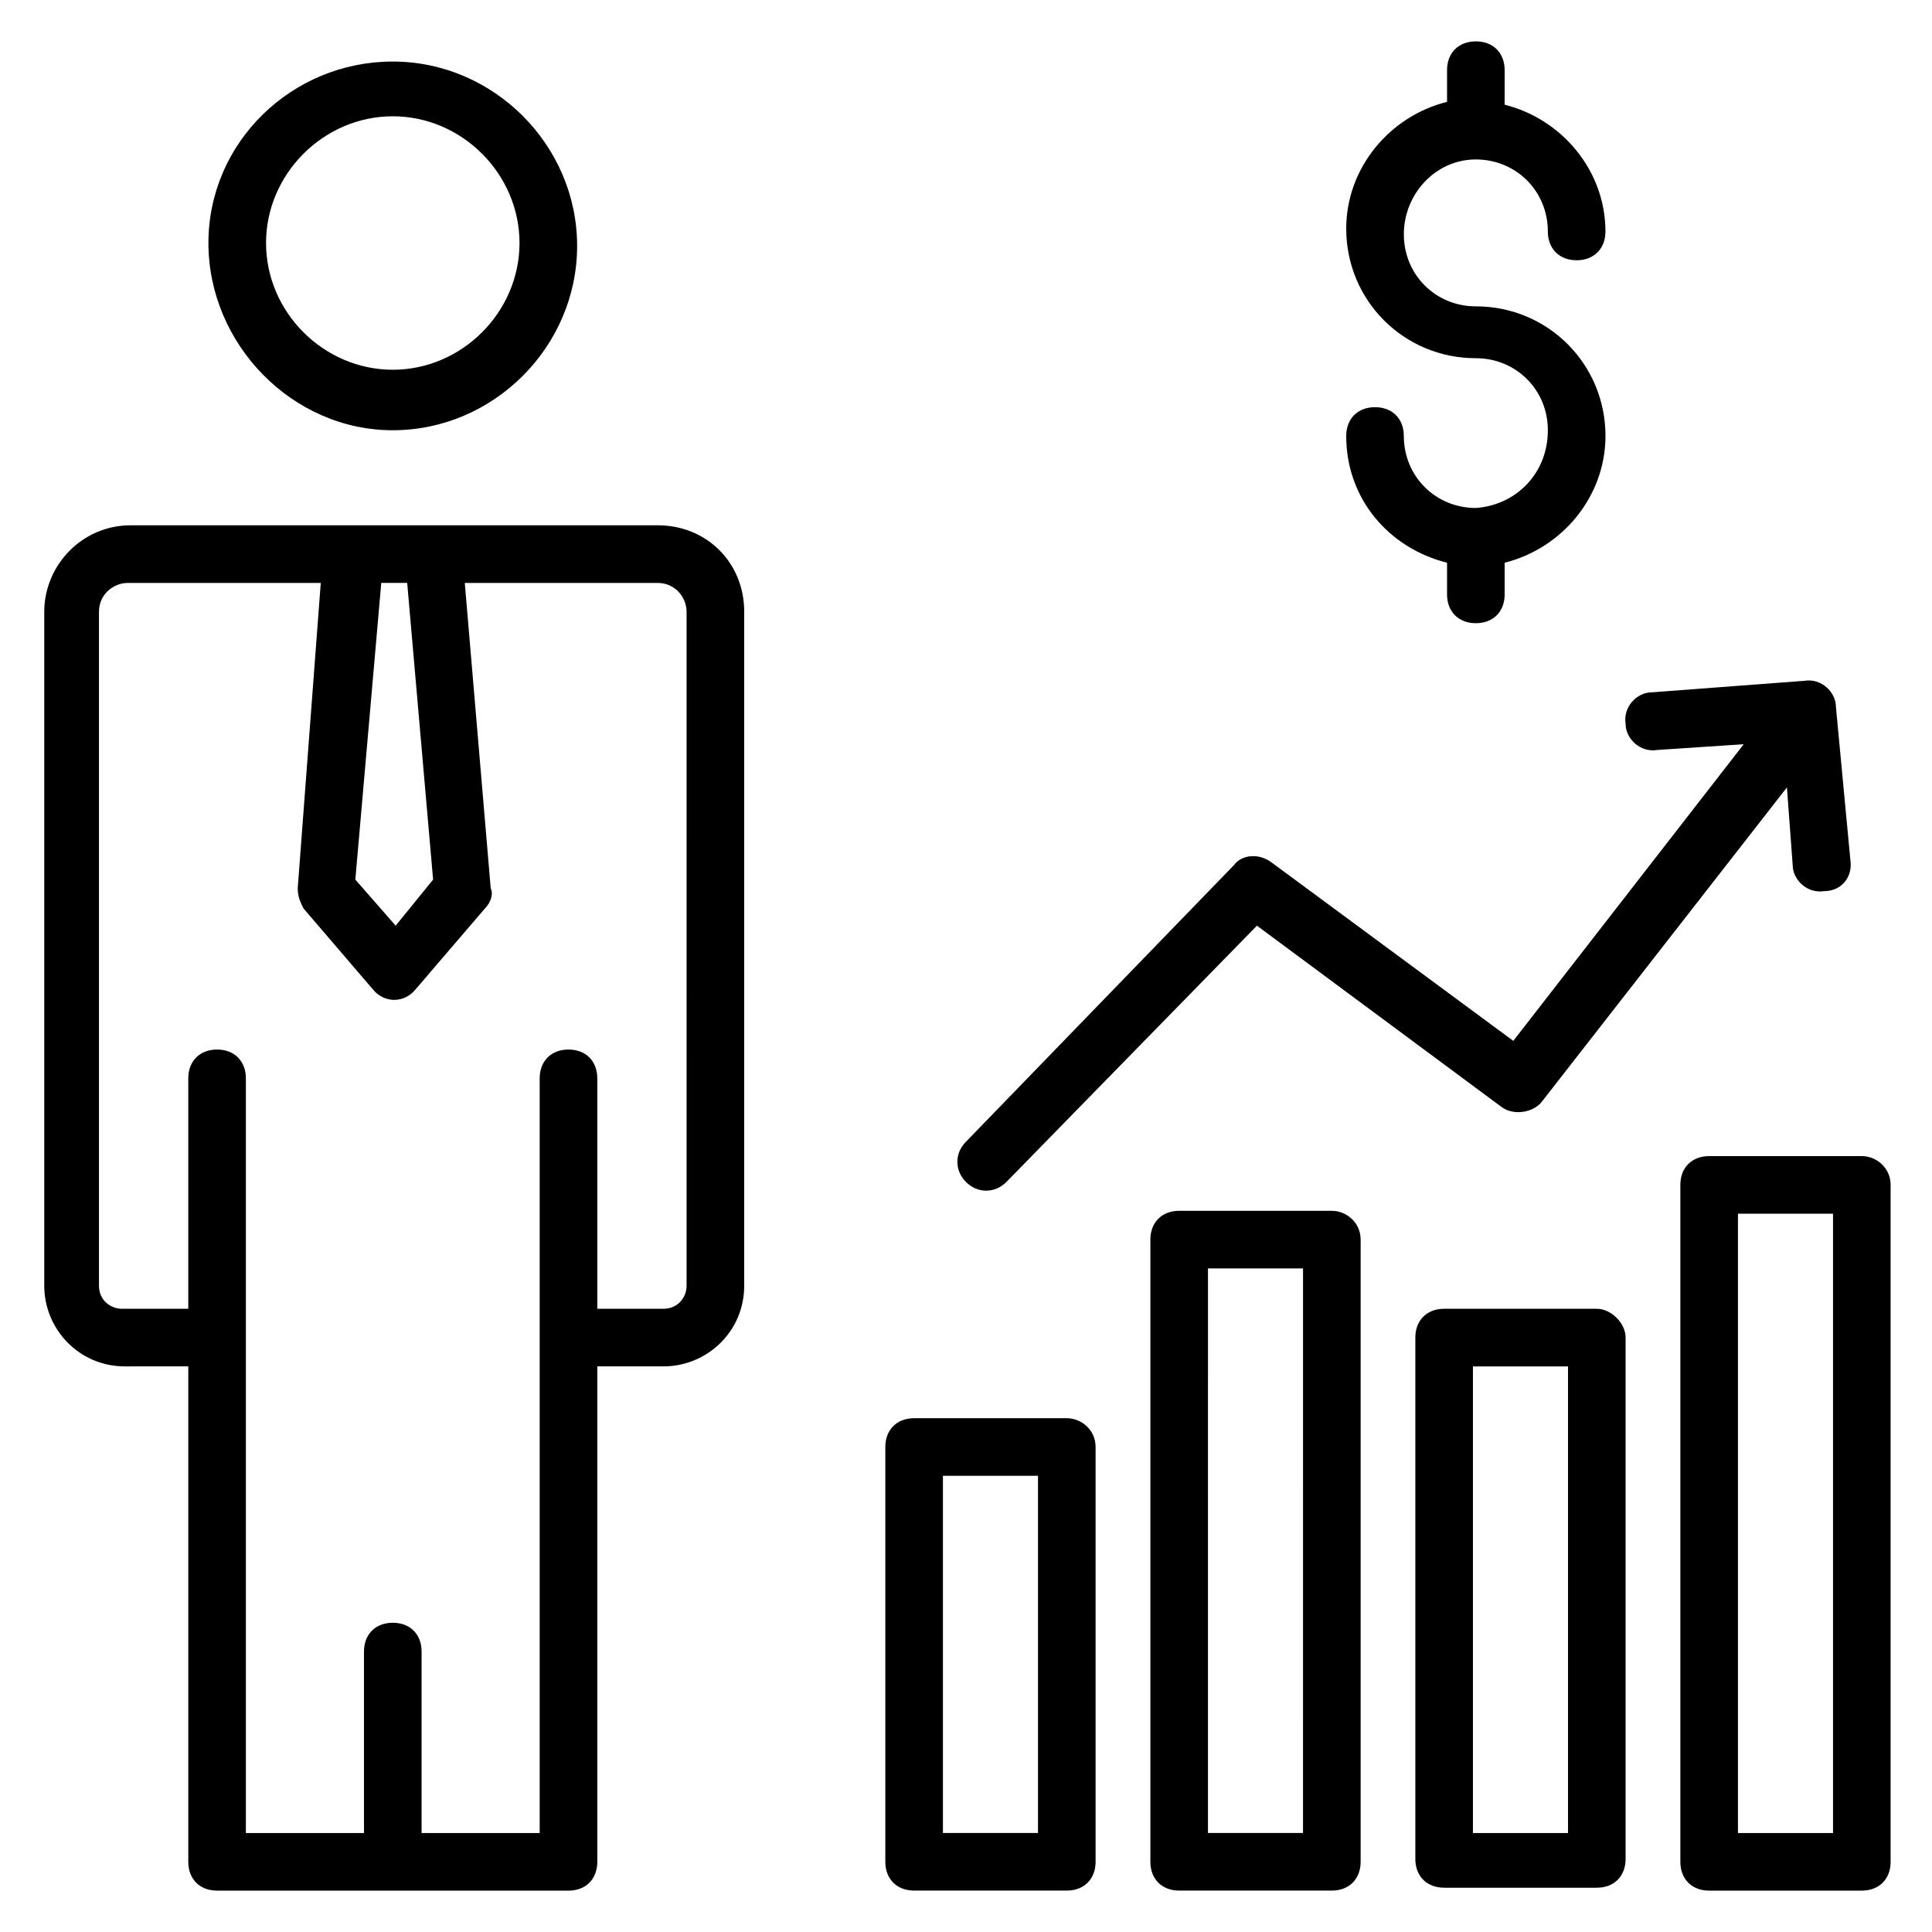 <?xml version="1.0" encoding="UTF-8"?>
<!-- Uploaded to: ICON Repo, www.svgrepo.com, Generator: ICON Repo Mixer Tools -->
<svg fill="#000000" width="800px" height="800px" version="1.1" viewBox="144 144 512 512" xmlns="http://www.w3.org/2000/svg">
 <g>
  <path d="m535.11 278.62c-10.688 0-19.082-8.398-19.082-19.082 0-4.582-3.055-7.633-7.633-7.633-4.582 0-7.633 3.055-7.633 7.633 0 16.793 11.449 29.77 26.719 33.586v8.398c0 4.582 3.055 7.633 7.633 7.633 4.582 0 7.633-3.055 7.633-7.633v-8.398c15.266-3.816 26.719-17.559 26.719-33.586 0-19.082-15.266-34.352-34.352-34.352-10.688 0-19.082-8.398-19.082-19.082-0.004-10.688 8.395-19.848 19.078-19.848 10.688 0 19.082 8.398 19.082 19.082 0 4.582 3.055 7.633 7.633 7.633 4.582 0 7.633-3.055 7.633-7.633 0-16.031-11.449-29.77-26.719-33.586l0.008-9.16c0-4.582-3.055-7.633-7.633-7.633-4.582 0-7.633 3.055-7.633 7.633v8.398c-15.266 3.816-26.719 17.559-26.719 33.586 0 19.082 15.266 34.352 34.352 34.352 10.688 0 19.082 8.398 19.082 19.082 0 11.449-8.398 19.848-19.086 20.609z"/>
  <path d="m318.32 283.21h-139.69c-12.977 0-22.902 10.688-22.902 22.902v178.62c0 11.449 9.16 21.375 21.375 21.375l16.793-0.004v131.3c0 4.582 3.055 7.633 7.633 7.633h93.129c4.582 0 7.633-3.055 7.633-7.633v-131.3h17.559c11.449 0 21.375-9.16 21.375-21.375v-178.62c0-12.977-9.926-22.898-22.902-22.898zm-59.543 93.891-9.922 12.215-10.688-12.215 6.871-78.625h6.871zm67.176 107.63c0 3.055-2.289 6.106-6.106 6.106h-17.559v-61.066c0-4.582-3.055-7.633-7.633-7.633-4.582 0-7.633 3.055-7.633 7.633v200h-31.297v-48.09c0-4.582-3.055-7.633-7.633-7.633-4.582 0-7.633 3.055-7.633 7.633v48.09h-31.301v-200c0-4.582-3.055-7.633-7.633-7.633-4.582 0-7.633 3.055-7.633 7.633v61.066l-17.559 0.004c-3.055 0-6.106-2.289-6.106-6.106v-178.62c0-4.582 3.816-7.633 7.633-7.633h51.145l-6.106 80.914c0 2.289 0.762 3.816 1.527 5.344l18.32 21.375c3.055 3.816 8.398 3.816 11.449 0l18.32-21.375c1.527-1.527 2.289-3.816 1.527-5.344l-6.871-80.914h51.145c4.582 0 7.633 3.816 7.633 7.633z"/>
  <path d="m248.09 258.02c26.719 0 48.855-22.137 48.855-48.855s-22.137-48.855-48.855-48.855c-26.719 0.004-48.855 21.375-48.855 48.094s22.137 49.617 48.855 49.617zm0-83.203c18.32 0 33.586 15.266 33.586 33.586 0 18.32-15.266 33.586-33.586 33.586s-33.586-15.266-33.586-33.586c-0.004-18.32 15.266-33.586 33.586-33.586z"/>
  <path d="m426.71 519.84h-40.457c-4.582 0-7.633 3.055-7.633 7.633v109.92c0 4.582 3.055 7.633 7.633 7.633h40.457c4.582 0 7.633-3.055 7.633-7.633v-109.92c0-4.578-3.816-7.633-7.633-7.633zm-7.633 109.92h-25.191v-94.656h25.191z"/>
  <path d="m496.95 464.88h-40.457c-4.582 0-7.633 3.055-7.633 7.633v164.88c0 4.582 3.055 7.633 7.633 7.633h40.457c4.582 0 7.633-3.055 7.633-7.633v-164.88c0-4.578-3.816-7.633-7.633-7.633zm-7.637 164.88h-25.191l0.004-149.62h25.191z"/>
  <path d="m567.17 490.84h-40.457c-4.582 0-7.633 3.055-7.633 7.633v138.16c0 4.582 3.055 7.633 7.633 7.633h40.457c4.582 0 7.633-3.055 7.633-7.633v-138.16c0-3.816-3.816-7.633-7.633-7.633zm-7.633 138.93h-25.191v-123.66h25.191z"/>
  <path d="m637.4 450.38h-40.457c-4.582 0-7.633 3.055-7.633 7.633v179.39c0 4.582 3.055 7.633 7.633 7.633h40.457c4.582 0 7.633-3.055 7.633-7.633v-179.39c0-4.578-3.816-7.633-7.633-7.633zm-7.633 179.39h-25.191v-164.12h25.191z"/>
  <path d="m477.1 389.31 64.883 48.09c3.055 2.289 8.398 1.527 10.688-1.527l64.883-83.203 1.527 20.609c0 3.816 3.816 7.633 8.398 6.871 4.582 0 7.633-3.816 6.871-8.398l-3.816-40.457c0-3.816-3.816-7.633-8.398-6.871l-40.457 3.055c-3.816 0-7.633 3.816-6.871 8.398 0 3.816 3.816 7.633 8.398 6.871l22.902-1.527-61.07 78.621-64.121-47.328c-3.055-2.289-7.633-2.289-9.922 0.762l-70.992 73.285c-3.055 3.055-3.055 7.633 0 10.688s7.633 3.055 10.688 0z"/>
 </g>
</svg>